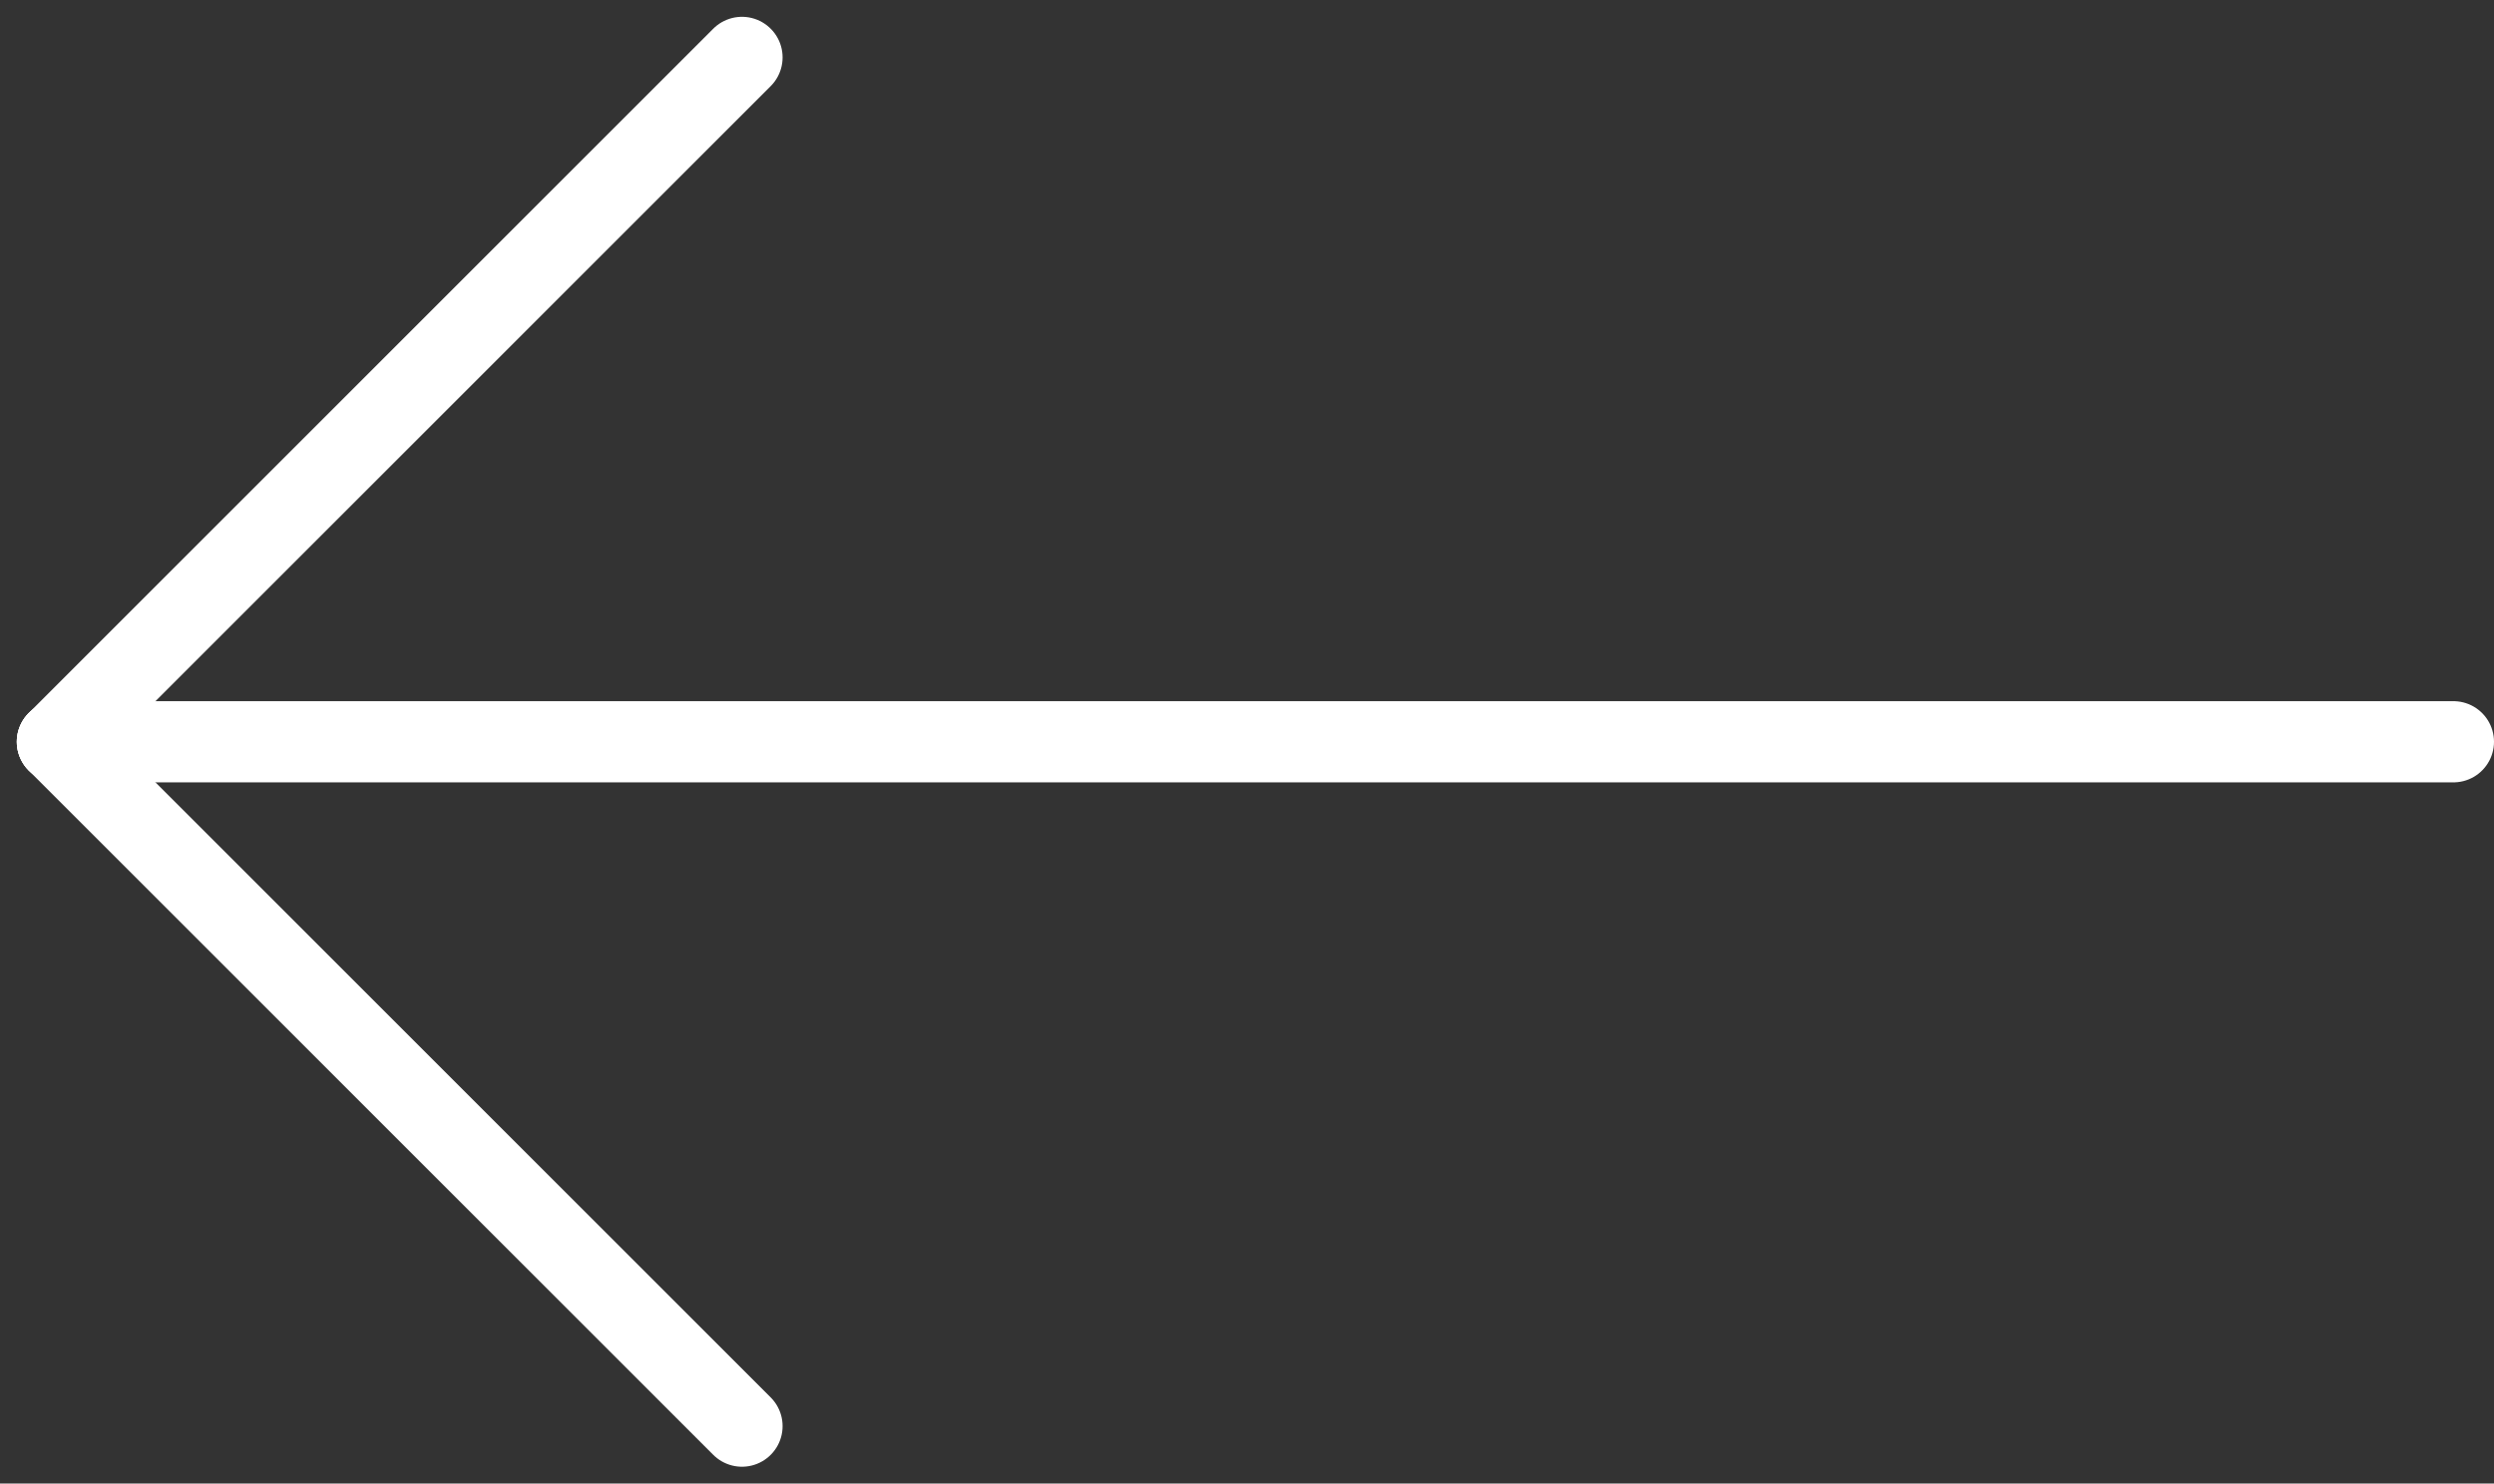 <svg xmlns="http://www.w3.org/2000/svg" width="61.414" height="36.543" viewBox="0 0 61.414 36.543">
  <rect x="0" y="0" width="61.414" height="36.543" fill="#333333" stroke="none"/>
  <g id="Group_1746" data-name="Group 1746" transform="translate(1.414 1.414)">
    <path id="Path_9011" data-name="Path 9011" d="M64,12H5" transform="translate(-5 4.857)" fill="none" stroke="#fff" stroke-linecap="round" stroke-linejoin="round" stroke-width="2"/>
    <path id="Path_9012" data-name="Path 9012" d="M31.857,28.857,15,12" transform="translate(-15 4.857)" fill="none" stroke="#fff" stroke-linecap="round" stroke-linejoin="round" stroke-width="2"/>
    <path id="Path_9013" data-name="Path 9013" d="M31.857,8,15,24.857" transform="translate(-15 -8)" fill="none" stroke="#fff" stroke-linecap="round" stroke-linejoin="round" stroke-width="2"/>
  </g>
</svg>